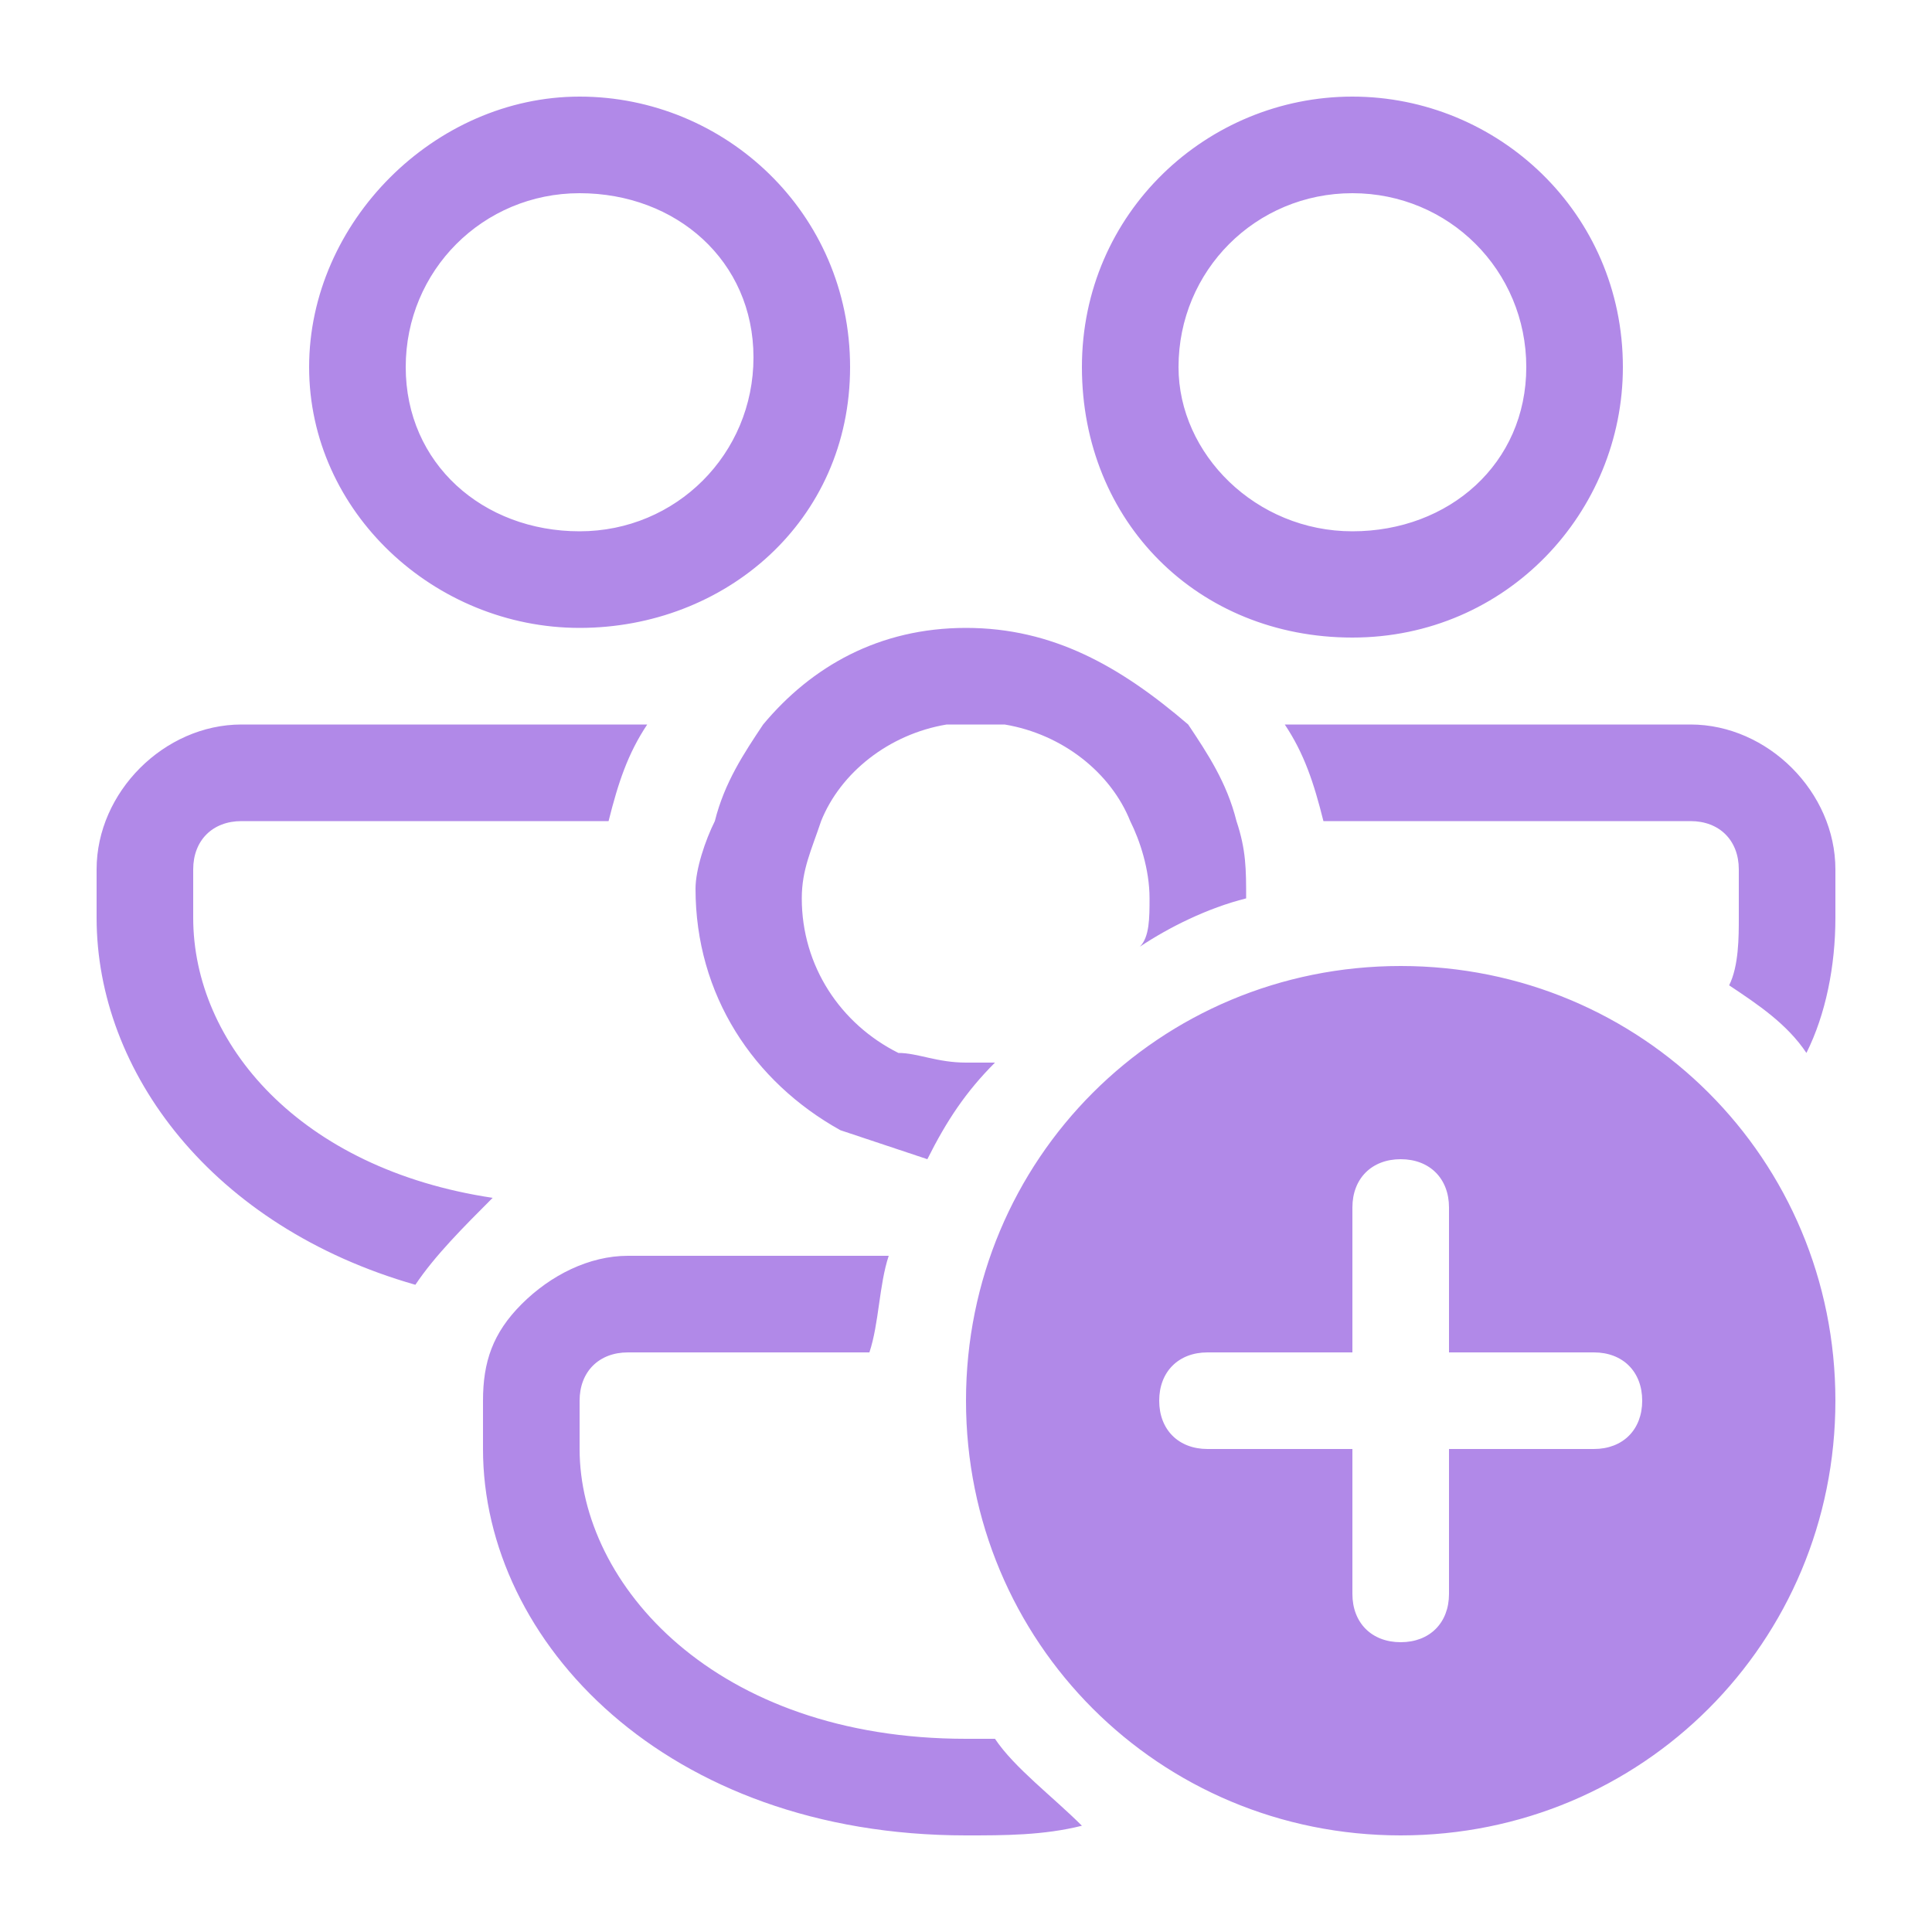 <?xml version="1.0" encoding="utf-8"?>
<!-- Generator: Adobe Illustrator 28.0.0, SVG Export Plug-In . SVG Version: 6.00 Build 0)  -->
<svg version="1.1" id="Capa_1" xmlns="http://www.w3.org/2000/svg" xmlns:xlink="http://www.w3.org/1999/xlink" x="0px" y="0px"
	 viewBox="0 0 20 20" style="enable-background:new 0 0 20 20;" xml:space="preserve">
<style type="text/css">
	.st0{fill:#B189E8;}
</style>
<path class="st0" d="M6,1c1.5,0,2.8,1.2,2.8,2.8S7.5,6.5,6,6.5S3.2,5.3,3.2,3.8S4.5,1,6,1z M6,2C5,2,4.2,2.8,4.2,3.8S5,5.5,6,5.5
	s1.8-0.8,1.8-1.8S7,2,6,2z M6.7,7.5H2.5C1.7,7.5,1,8.2,1,9v0.5c0,1.6,1.2,3.2,3.3,3.8c0.2-0.3,0.5-0.6,0.8-0.9
	C3.1,12.1,2,10.8,2,9.5V9c0-0.3,0.2-0.5,0.5-0.5h3.8C6.4,8.1,6.5,7.8,6.7,7.5z M10,6.5c-0.9,0-1.6,0.4-2.1,1c-0.2,0.3-0.4,0.6-0.5,1
	C7.3,8.7,7.2,9,7.2,9.2c0,1.1,0.6,2,1.5,2.5C9,11.8,9.3,11.9,9.6,12c0.2-0.4,0.4-0.7,0.7-1c-0.1,0-0.2,0-0.3,0
	c-0.3,0-0.5-0.1-0.7-0.1c-0.6-0.3-1-0.9-1-1.6c0-0.3,0.1-0.5,0.2-0.8c0.2-0.5,0.7-0.9,1.3-1c0.1,0,0.2,0,0.3,0c0.1,0,0.2,0,0.3,0
	c0.6,0.1,1.1,0.5,1.3,1c0.1,0.2,0.2,0.5,0.2,0.8c0,0.2,0,0.4-0.1,0.5c0.3-0.2,0.7-0.4,1.1-0.5c0,0,0,0,0,0c0-0.3,0-0.5-0.1-0.8
	c-0.1-0.4-0.3-0.7-0.5-1C11.6,6.9,10.9,6.5,10,6.5z M18.7,10.9c-0.2-0.3-0.5-0.5-0.8-0.7C18,10,18,9.7,18,9.5V9
	c0-0.3-0.2-0.5-0.5-0.5h-3.8c-0.1-0.4-0.2-0.7-0.4-1h4.2C18.3,7.5,19,8.2,19,9v0.5C19,10,18.9,10.5,18.7,10.9z M9.2,13H6.5
	c-0.4,0-0.8,0.2-1.1,0.5c-0.3,0.3-0.4,0.6-0.4,1V15c0,2,1.9,4,5,4c0.4,0,0.8,0,1.2-0.1c-0.3-0.3-0.7-0.6-0.9-0.9c-0.1,0-0.2,0-0.3,0
	c-2.6,0-4-1.6-4-3v-0.5C6,14.2,6.2,14,6.5,14H9C9.1,13.7,9.1,13.3,9.2,13z M16.8,3.8C16.8,2.2,15.5,1,14,1s-2.8,1.2-2.8,2.8
	s1.2,2.8,2.8,2.8S16.8,5.3,16.8,3.8z M12.2,3.8C12.2,2.8,13,2,14,2s1.8,0.8,1.8,1.8S15,5.5,14,5.5S12.2,4.7,12.2,3.8z M14.5,19
	c2.5,0,4.5-2,4.5-4.5S17,10,14.5,10S10,12,10,14.5S12,19,14.5,19z M14.5,12c0.3,0,0.5,0.2,0.5,0.5V14h1.5c0.3,0,0.5,0.2,0.5,0.5
	S16.8,15,16.5,15H15v1.5c0,0.3-0.2,0.5-0.5,0.5S14,16.8,14,16.5V15h-1.5c-0.3,0-0.5-0.2-0.5-0.5s0.2-0.5,0.5-0.5H14v-1.5
	C14,12.2,14.2,12,14.5,12z"/>
</svg>
